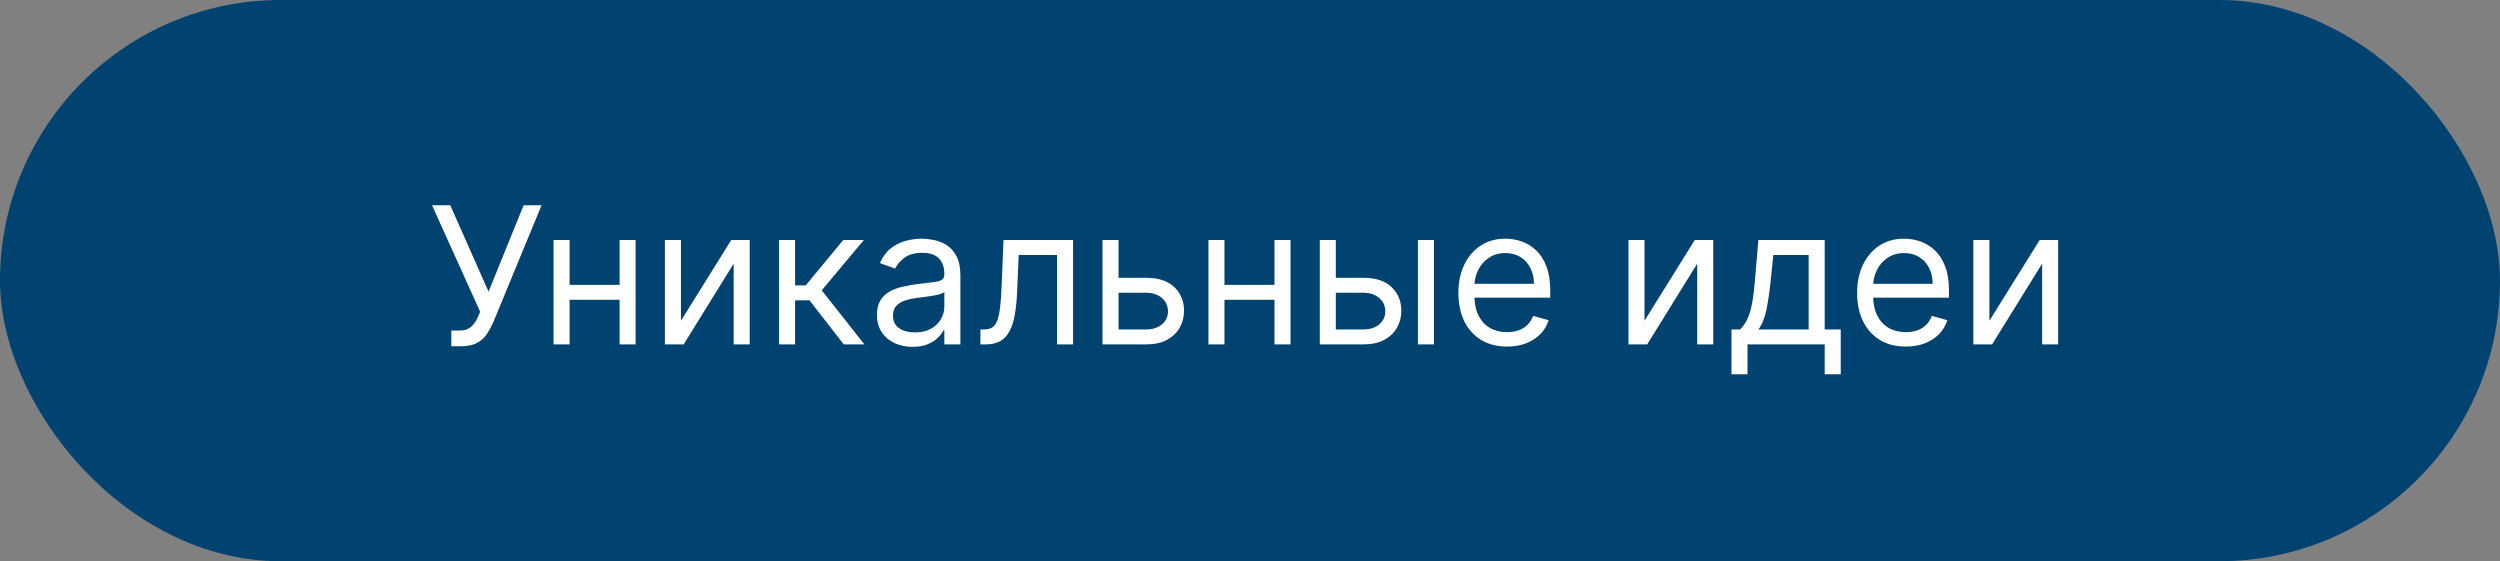 <?xml version="1.0" encoding="UTF-8"?> <svg xmlns="http://www.w3.org/2000/svg" width="196" height="44" viewBox="0 0 196 44" fill="none"><rect x="0" y="0" width="196" height="44" fill="#808080" stroke="none"/><rect width="196" height="44" rx="22" fill="#004370"></rect><path d="M35.385 27.149V25.913H36.066C36.329 25.913 36.549 25.862 36.727 25.759C36.908 25.656 37.057 25.523 37.174 25.359C37.295 25.196 37.395 25.026 37.473 24.848L37.643 24.443L33.872 16.091H35.299L38.304 22.866L41.052 16.091H42.459L38.687 25.232C38.538 25.572 38.367 25.889 38.176 26.18C37.988 26.471 37.73 26.705 37.403 26.883C37.08 27.06 36.642 27.149 36.088 27.149H35.385ZM48.874 22.334V23.506H44.357V22.334H48.874ZM44.656 18.818V27H43.399V18.818H44.656ZM49.833 18.818V27H48.576V18.818H49.833ZM53.386 25.146L57.328 18.818H58.777V27H57.52V20.672L53.599 27H52.129V18.818H53.386V25.146ZM61.079 27V18.818H62.336V22.376H63.167L66.108 18.818H67.727L64.424 22.76L67.77 27H66.15L63.466 23.548H62.336V27H61.079ZM71.544 27.192C71.025 27.192 70.555 27.094 70.132 26.899C69.709 26.7 69.374 26.414 69.125 26.041C68.877 25.665 68.752 25.21 68.752 24.678C68.752 24.209 68.845 23.829 69.029 23.538C69.214 23.243 69.461 23.012 69.77 22.845C70.079 22.678 70.42 22.554 70.793 22.472C71.169 22.387 71.547 22.32 71.927 22.27C72.424 22.206 72.827 22.158 73.136 22.126C73.449 22.091 73.676 22.032 73.818 21.95C73.964 21.869 74.037 21.727 74.037 21.524V21.482C74.037 20.956 73.893 20.548 73.605 20.256C73.321 19.965 72.889 19.82 72.311 19.82C71.71 19.82 71.24 19.951 70.899 20.214C70.558 20.477 70.318 20.757 70.18 21.055L68.987 20.629C69.2 20.132 69.484 19.745 69.839 19.468C70.198 19.188 70.588 18.992 71.011 18.882C71.437 18.768 71.856 18.712 72.268 18.712C72.531 18.712 72.833 18.744 73.174 18.808C73.518 18.868 73.85 18.994 74.17 19.186C74.493 19.378 74.761 19.667 74.974 20.054C75.187 20.441 75.294 20.959 75.294 21.609V27H74.037V25.892H73.973C73.887 26.07 73.745 26.26 73.546 26.462C73.348 26.664 73.083 26.837 72.753 26.979C72.422 27.121 72.019 27.192 71.544 27.192ZM71.735 26.062C72.233 26.062 72.651 25.965 72.993 25.77C73.337 25.574 73.596 25.322 73.77 25.013C73.948 24.704 74.037 24.379 74.037 24.038V22.888C73.983 22.952 73.866 23.01 73.685 23.064C73.507 23.113 73.301 23.158 73.067 23.197C72.836 23.232 72.611 23.264 72.391 23.293C72.174 23.317 71.998 23.339 71.863 23.357C71.537 23.399 71.231 23.468 70.947 23.564C70.666 23.657 70.439 23.797 70.265 23.985C70.095 24.17 70.01 24.422 70.01 24.741C70.01 25.178 70.171 25.509 70.494 25.732C70.821 25.952 71.235 26.062 71.735 26.062ZM76.864 27V25.828H77.162C77.407 25.828 77.611 25.78 77.775 25.684C77.938 25.585 78.069 25.413 78.169 25.168C78.272 24.919 78.35 24.575 78.403 24.134C78.46 23.69 78.501 23.126 78.526 22.44L78.675 18.818H84.129V27H82.872V19.99H79.868L79.74 22.909C79.712 23.58 79.651 24.172 79.559 24.683C79.47 25.191 79.334 25.617 79.149 25.961C78.968 26.306 78.726 26.565 78.424 26.739C78.123 26.913 77.744 27 77.29 27H76.864ZM87.522 21.78H89.866C90.825 21.78 91.558 22.023 92.066 22.51C92.574 22.996 92.828 23.612 92.828 24.358C92.828 24.848 92.714 25.294 92.487 25.695C92.26 26.093 91.926 26.41 91.485 26.648C91.045 26.883 90.505 27 89.866 27H86.436V18.818H87.693V25.828H89.866C90.363 25.828 90.772 25.697 91.091 25.434C91.411 25.171 91.571 24.834 91.571 24.422C91.571 23.989 91.411 23.635 91.091 23.362C90.772 23.088 90.363 22.952 89.866 22.952H87.522V21.78ZM100.217 22.334V23.506H95.7V22.334H100.217ZM95.999 18.818V27H94.741V18.818H95.999ZM101.176 18.818V27H99.919V18.818H101.176ZM104.559 21.78H106.902C107.861 21.78 108.594 22.023 109.102 22.51C109.61 22.996 109.864 23.612 109.864 24.358C109.864 24.848 109.75 25.294 109.523 25.695C109.296 26.093 108.962 26.41 108.522 26.648C108.081 26.883 107.541 27 106.902 27H103.472V18.818H104.729V25.828H106.902C107.399 25.828 107.808 25.697 108.127 25.434C108.447 25.171 108.607 24.834 108.607 24.422C108.607 23.989 108.447 23.635 108.127 23.362C107.808 23.088 107.399 22.952 106.902 22.952H104.559V21.78ZM111.164 27V18.818H112.421V27H111.164ZM118.152 27.171C117.364 27.171 116.684 26.996 116.112 26.648C115.544 26.297 115.105 25.807 114.796 25.178C114.491 24.546 114.338 23.811 114.338 22.973C114.338 22.135 114.491 21.396 114.796 20.757C115.105 20.114 115.535 19.614 116.085 19.255C116.639 18.893 117.286 18.712 118.024 18.712C118.451 18.712 118.871 18.783 119.287 18.925C119.702 19.067 120.081 19.298 120.421 19.617C120.762 19.933 121.034 20.352 121.236 20.874C121.439 21.396 121.54 22.039 121.54 22.803V23.335H115.233V22.249H120.262C120.262 21.787 120.169 21.375 119.985 21.013C119.804 20.651 119.544 20.365 119.207 20.155C118.873 19.946 118.479 19.841 118.024 19.841C117.524 19.841 117.09 19.965 116.725 20.214C116.362 20.459 116.084 20.778 115.888 21.173C115.693 21.567 115.595 21.989 115.595 22.44V23.165C115.595 23.783 115.702 24.306 115.915 24.736C116.132 25.162 116.432 25.487 116.815 25.711C117.199 25.931 117.644 26.041 118.152 26.041C118.483 26.041 118.781 25.995 119.047 25.903C119.317 25.807 119.55 25.665 119.745 25.477C119.94 25.285 120.091 25.047 120.198 24.763L121.412 25.104C121.284 25.516 121.07 25.878 120.768 26.19C120.466 26.499 120.093 26.741 119.649 26.915C119.205 27.085 118.706 27.171 118.152 27.171ZM128.928 25.146L132.87 18.818H134.319V27H133.062V20.672L129.141 27H127.671V18.818H128.928V25.146ZM135.748 29.344V25.828H136.43C136.596 25.654 136.74 25.466 136.861 25.264C136.982 25.061 137.086 24.821 137.175 24.544C137.268 24.264 137.346 23.923 137.41 23.522C137.474 23.117 137.53 22.629 137.58 22.057L137.857 18.818H143.056V25.828H144.313V29.344H143.056V27H137.005V29.344H135.748ZM137.857 25.828H141.799V19.99H139.029L138.816 22.057C138.727 22.913 138.617 23.66 138.486 24.299C138.354 24.939 138.145 25.448 137.857 25.828ZM149.412 27.171C148.624 27.171 147.944 26.996 147.372 26.648C146.804 26.297 146.365 25.807 146.056 25.178C145.751 24.546 145.598 23.811 145.598 22.973C145.598 22.135 145.751 21.396 146.056 20.757C146.365 20.114 146.795 19.614 147.345 19.255C147.899 18.893 148.546 18.712 149.284 18.712C149.71 18.712 150.131 18.783 150.547 18.925C150.962 19.067 151.34 19.298 151.681 19.617C152.022 19.933 152.294 20.352 152.496 20.874C152.699 21.396 152.8 22.039 152.8 22.803V23.335H146.493V22.249H151.521C151.521 21.787 151.429 21.375 151.244 21.013C151.063 20.651 150.804 20.365 150.467 20.155C150.133 19.946 149.739 19.841 149.284 19.841C148.783 19.841 148.35 19.965 147.984 20.214C147.622 20.459 147.343 20.778 147.148 21.173C146.953 21.567 146.855 21.989 146.855 22.44V23.165C146.855 23.783 146.962 24.306 147.175 24.736C147.391 25.162 147.691 25.487 148.075 25.711C148.459 25.931 148.904 26.041 149.412 26.041C149.742 26.041 150.041 25.995 150.307 25.903C150.577 25.807 150.809 25.665 151.005 25.477C151.2 25.285 151.351 25.047 151.457 24.763L152.672 25.104C152.544 25.516 152.329 25.878 152.027 26.19C151.726 26.499 151.353 26.741 150.909 26.915C150.465 27.085 149.966 27.171 149.412 27.171ZM155.969 25.146L159.911 18.818H161.36V27H160.103V20.672L156.182 27H154.712V18.818H155.969V25.146Z" fill="white"></path></svg> 